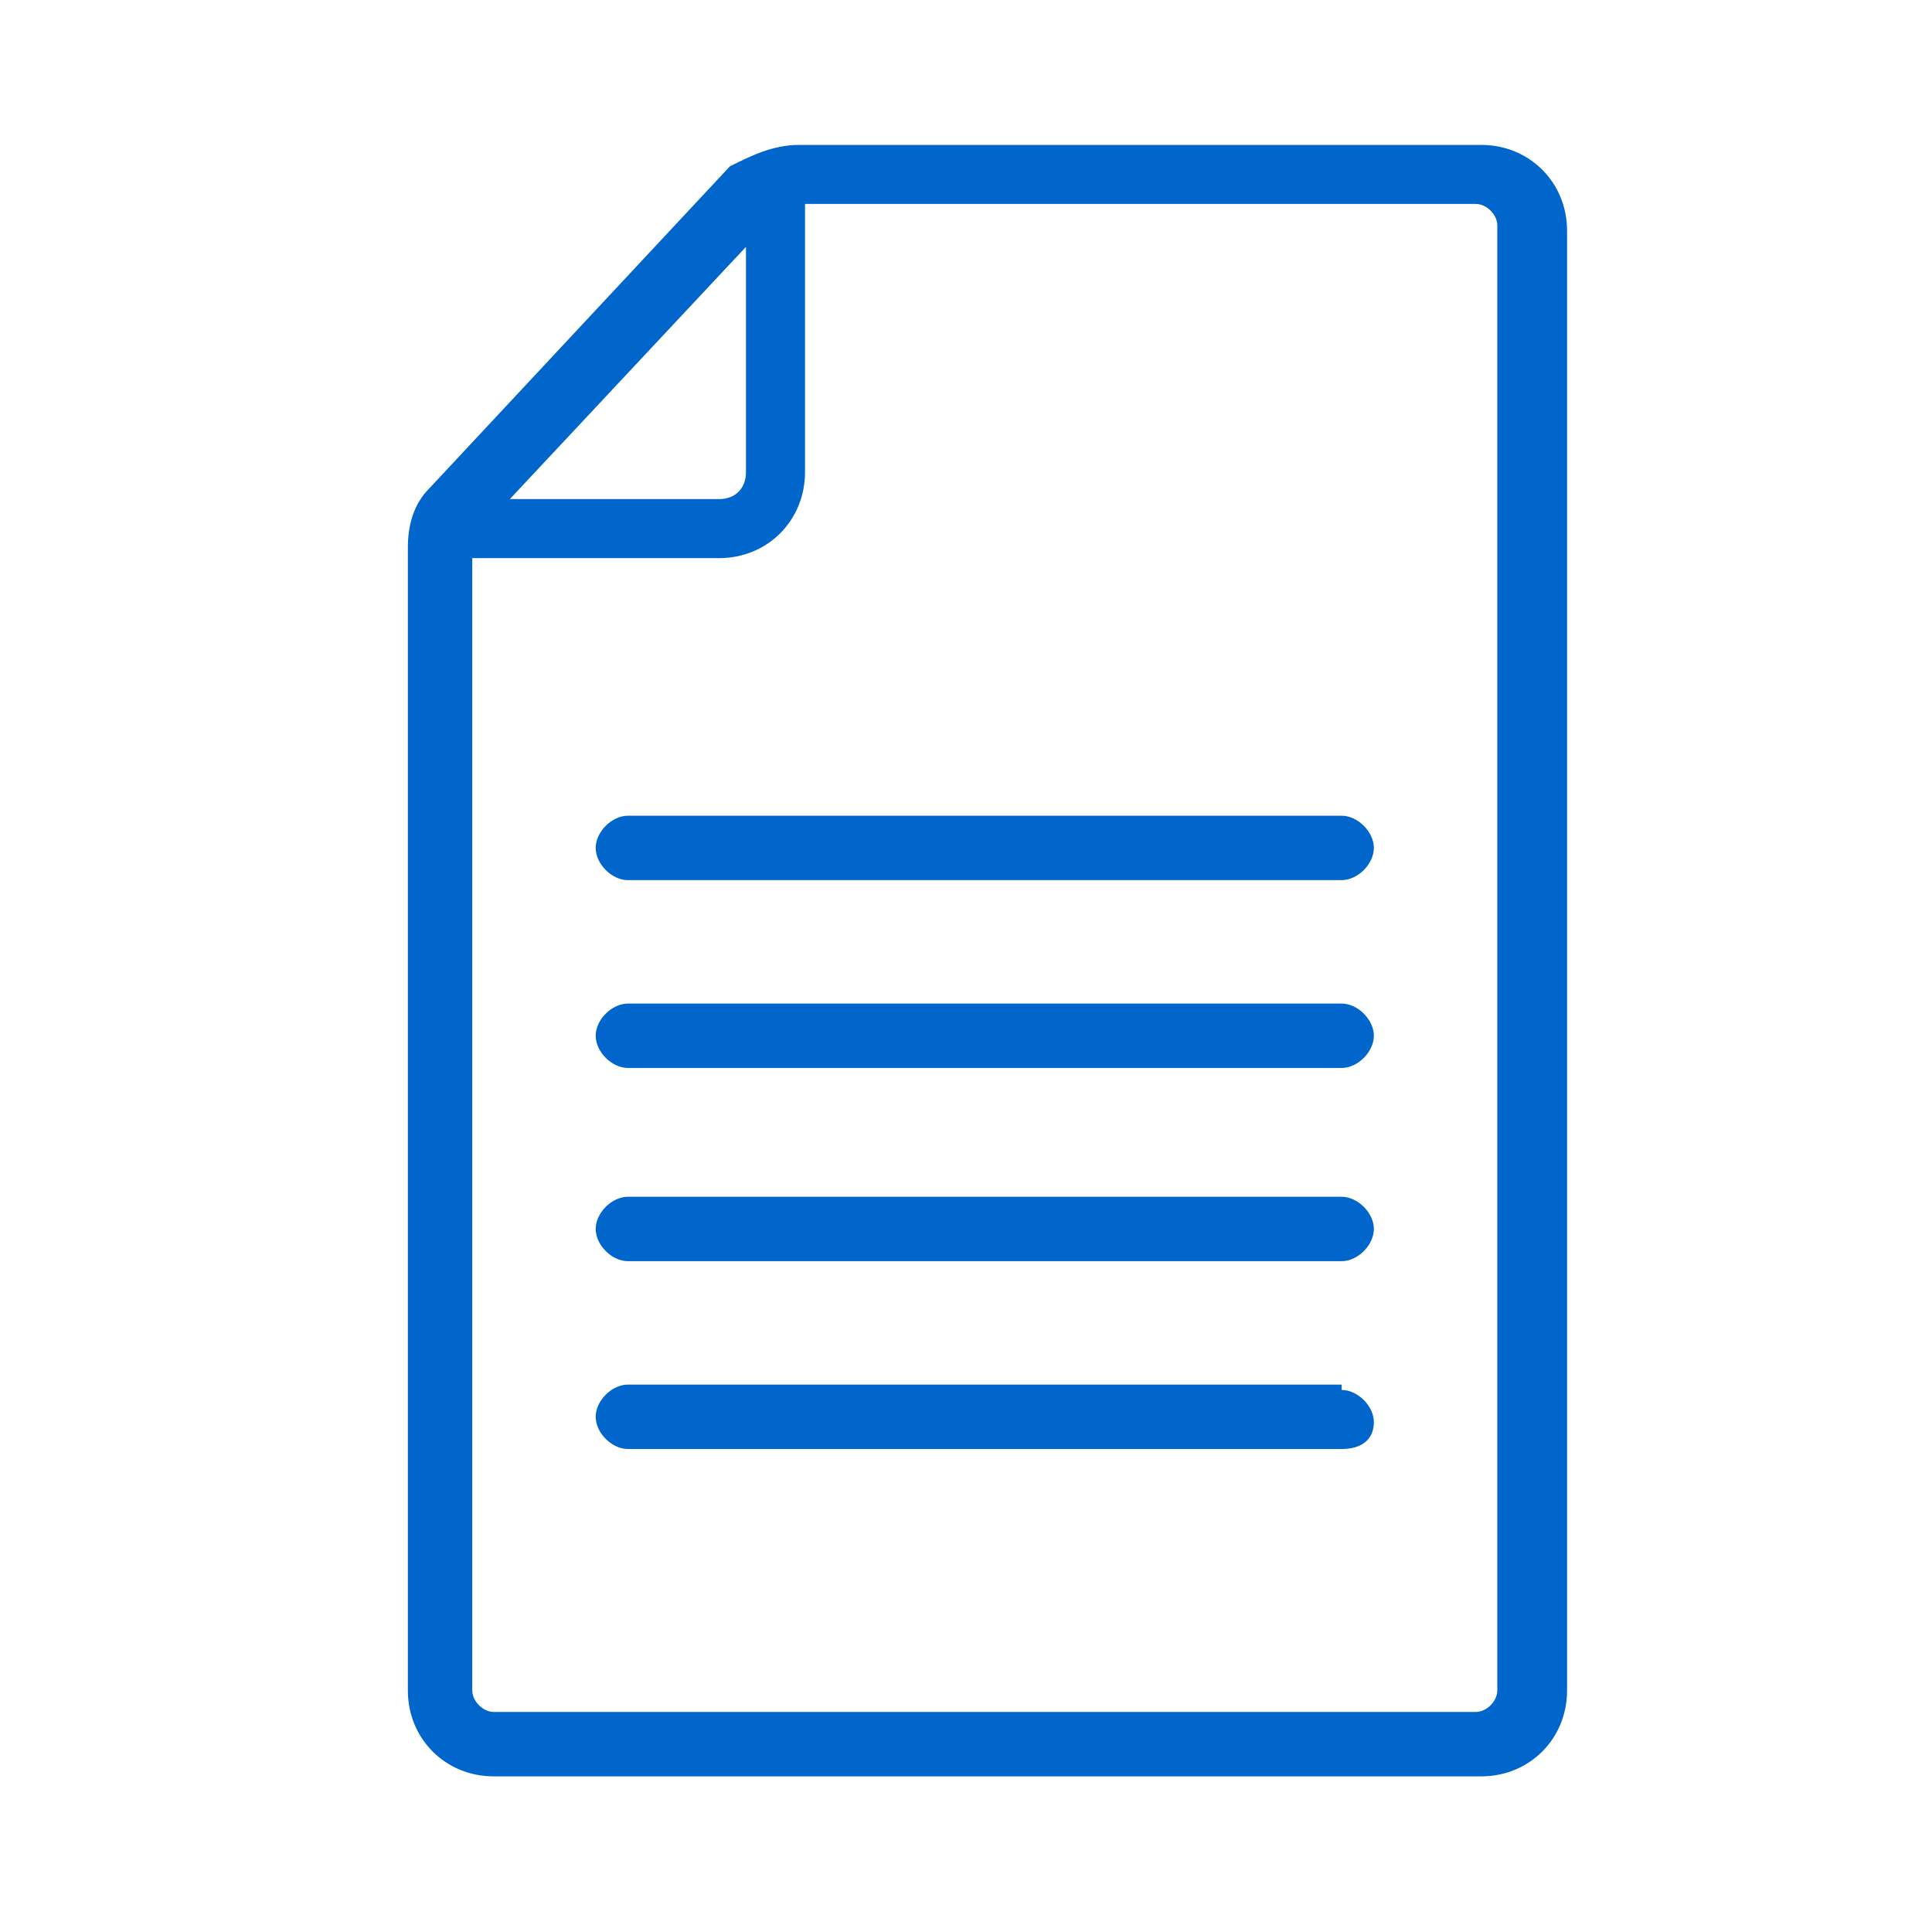<?xml version="1.0" encoding="utf-8"?>
<!-- Generator: Adobe Illustrator 26.2.1, SVG Export Plug-In . SVG Version: 6.00 Build 0)  -->
<svg version="1.1" id="Ebene_1" xmlns="http://www.w3.org/2000/svg" xmlns:xlink="http://www.w3.org/1999/xlink" x="0px" y="0px"
	 viewBox="0 0 36 36" style="enable-background:new 0 0 36 36;" xml:space="preserve">
<style type="text/css">
	.st0{fill:#0066CC;}
</style>
<g>
	<path class="st0" d="M14.9,2.7h12.7c0.9,0,1.6,0.7,1.6,1.6v27.2c0,0.9-0.7,1.6-1.6,1.6H9.2c-0.9,0-1.6-0.7-1.6-1.6V10.2
		c0-0.4,0.1-0.8,0.4-1.1l5.6-6C14,2.9,14.4,2.7,14.9,2.7L14.9,2.7z M15,3.8l0,5c0,0.9-0.7,1.6-1.6,1.6H8.8v21.1
		c0,0.2,0.2,0.4,0.4,0.4h18.3c0.2,0,0.4-0.2,0.4-0.4V4.2c0-0.2-0.2-0.4-0.4-0.4H15L15,3.8z M9.5,9.3h3.9c0.3,0,0.5-0.2,0.5-0.5
		l0-4.2L9.5,9.3L9.5,9.3z"/>
	<path class="st0" d="M25,15.2c0.3,0,0.6,0.3,0.6,0.6c0,0.3-0.3,0.6-0.6,0.6H11.7c-0.3,0-0.6-0.3-0.6-0.6c0-0.3,0.3-0.6,0.6-0.6H25
		L25,15.2z"/>
	<path class="st0" d="M25,18.7c0.3,0,0.6,0.3,0.6,0.6c0,0.3-0.3,0.6-0.6,0.6H11.7c-0.3,0-0.6-0.3-0.6-0.6c0-0.3,0.3-0.6,0.6-0.6H25
		L25,18.7z"/>
	<path class="st0" d="M25,22.3c0.3,0,0.6,0.3,0.6,0.6c0,0.3-0.3,0.6-0.6,0.6H11.7c-0.3,0-0.6-0.3-0.6-0.6c0-0.3,0.3-0.6,0.6-0.6H25
		L25,22.3z"/>
	<path class="st0" d="M25,25.9c0.3,0,0.6,0.3,0.6,0.6S25.4,27,25,27H11.7c-0.3,0-0.6-0.3-0.6-0.6s0.3-0.6,0.6-0.6H25L25,25.9z"/>
</g>
</svg>
